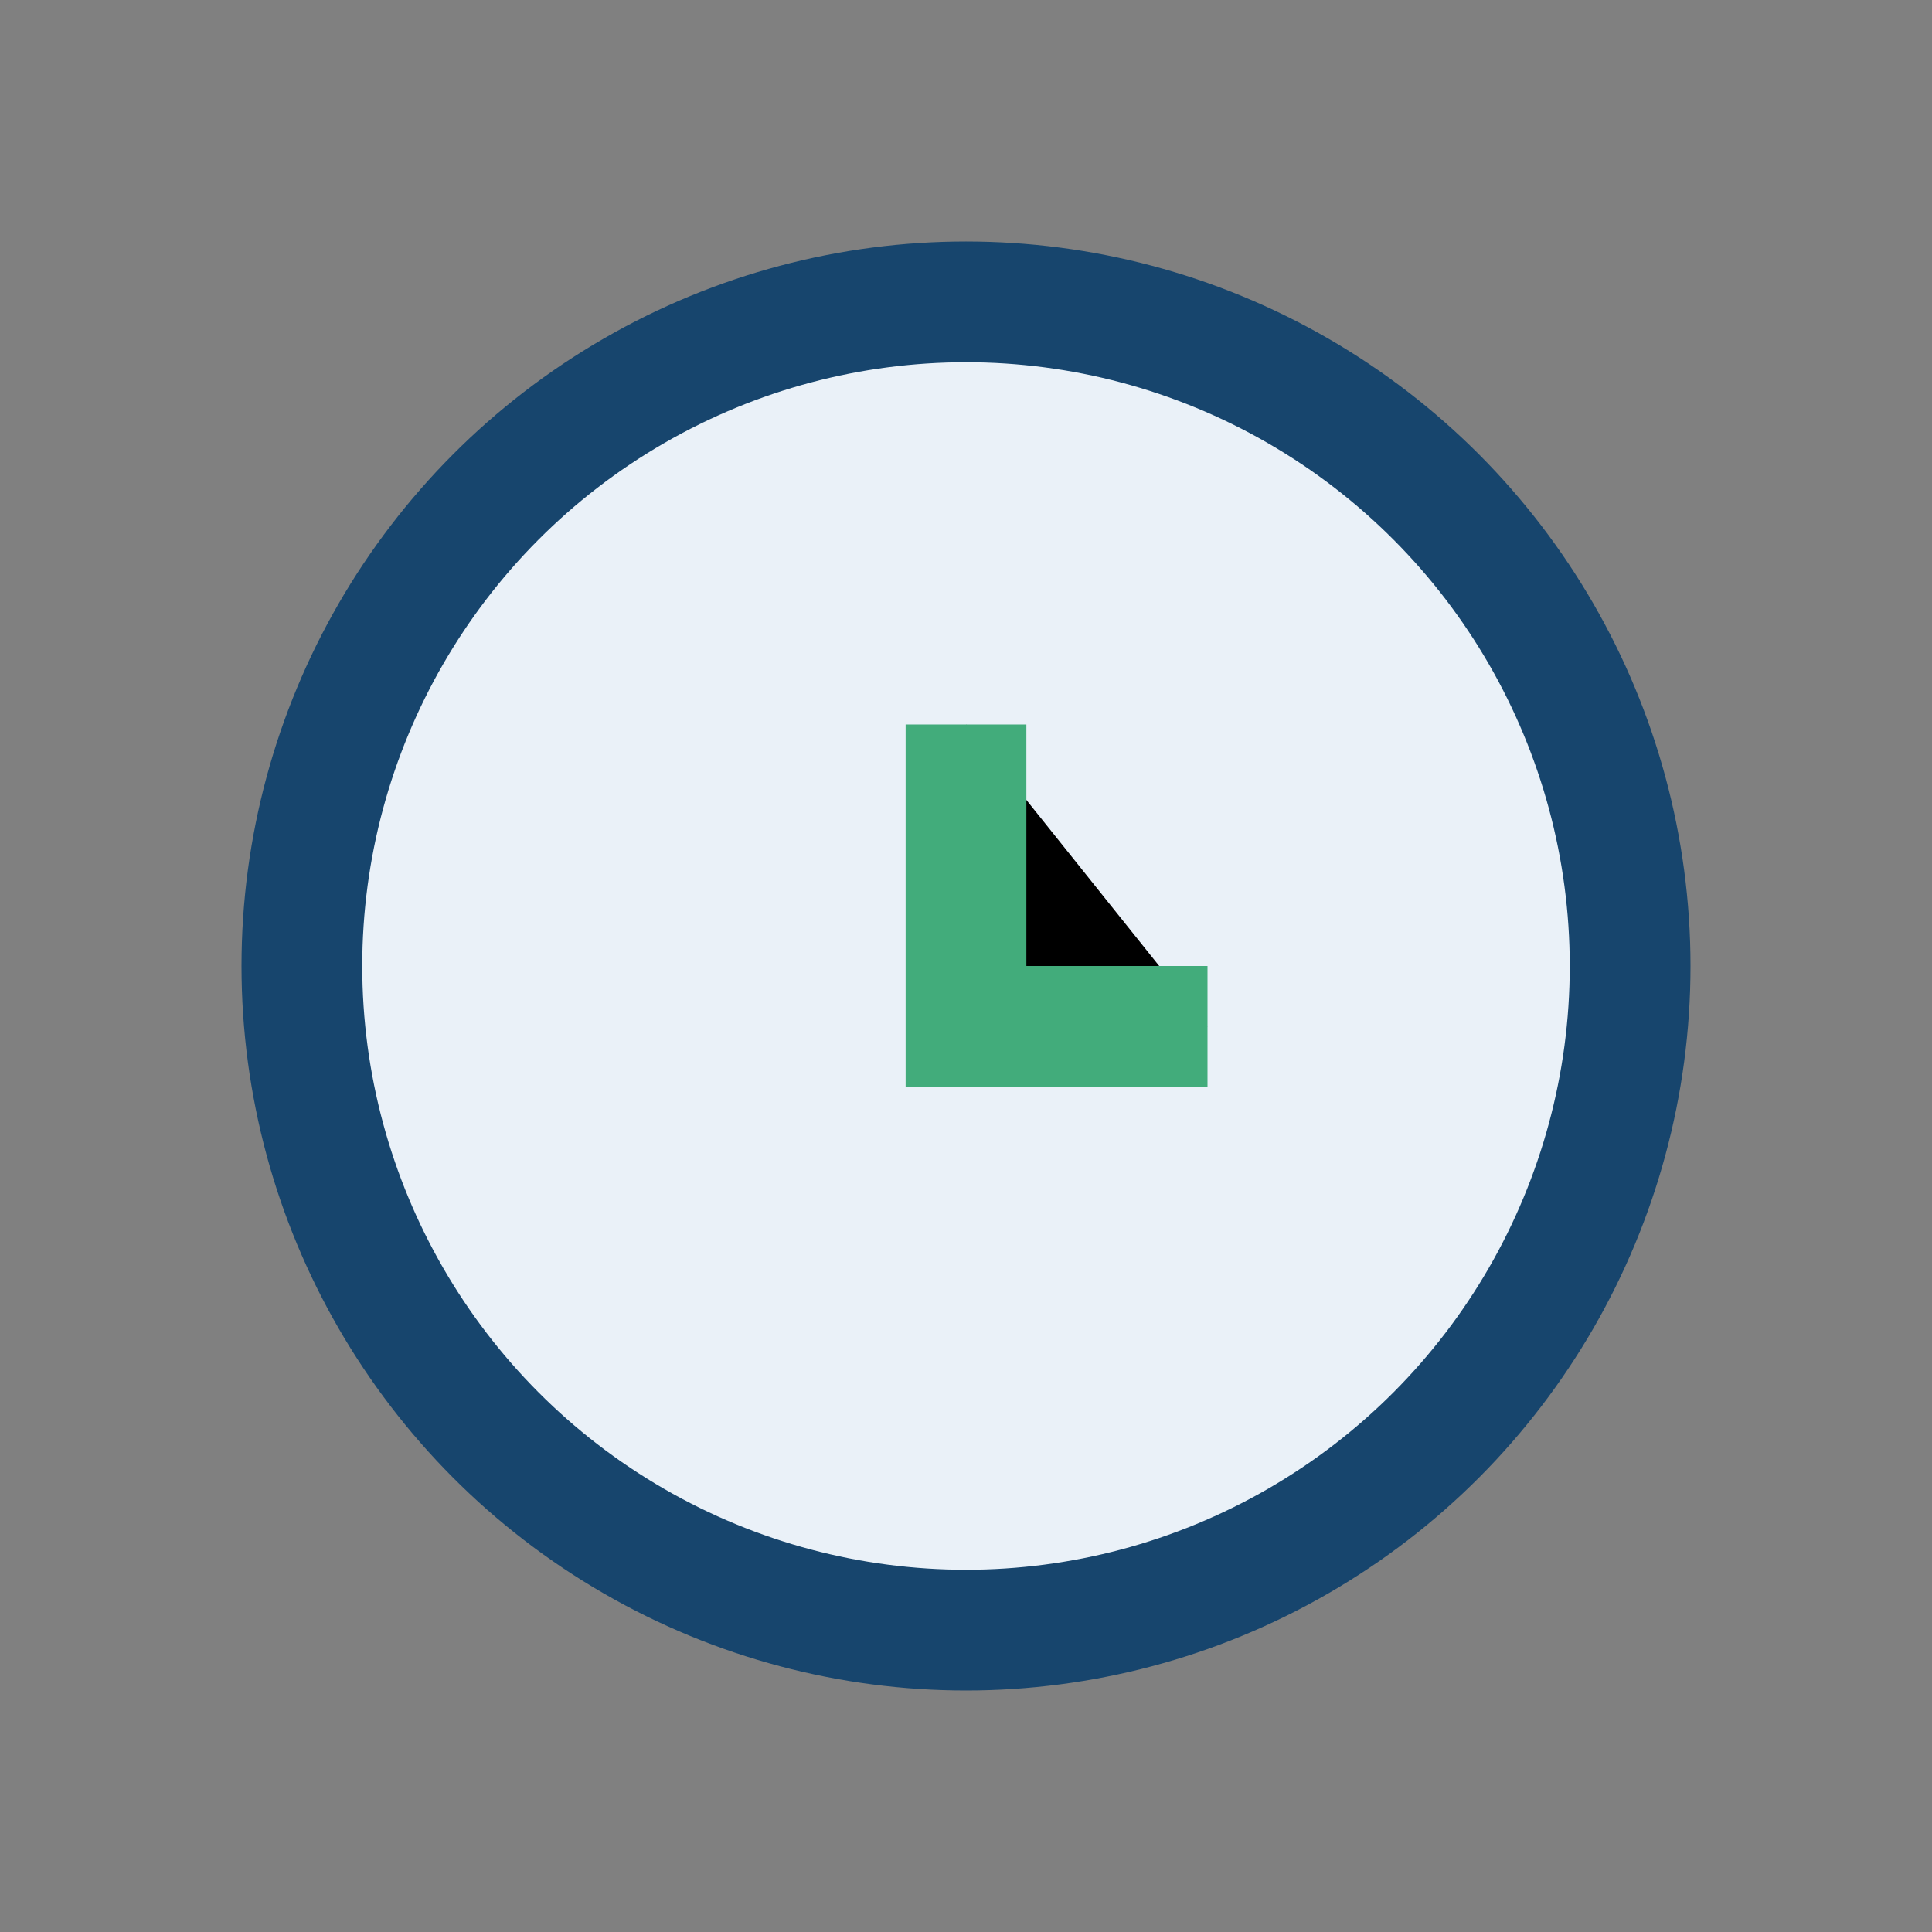 <?xml version="1.0" encoding="UTF-8"?>
<svg xmlns="http://www.w3.org/2000/svg" width="32" height="32" viewBox="0 0 32 32"><rect x="0" y="0" width="32" height="32" fill="#808080" stroke="none"/><circle cx="16" cy="16" r="11" fill="#EAF1F8" stroke="#17456D" stroke-width="2"/><path d="M16 12v5h4" stroke="#42AC7B" stroke-width="2"/></svg>